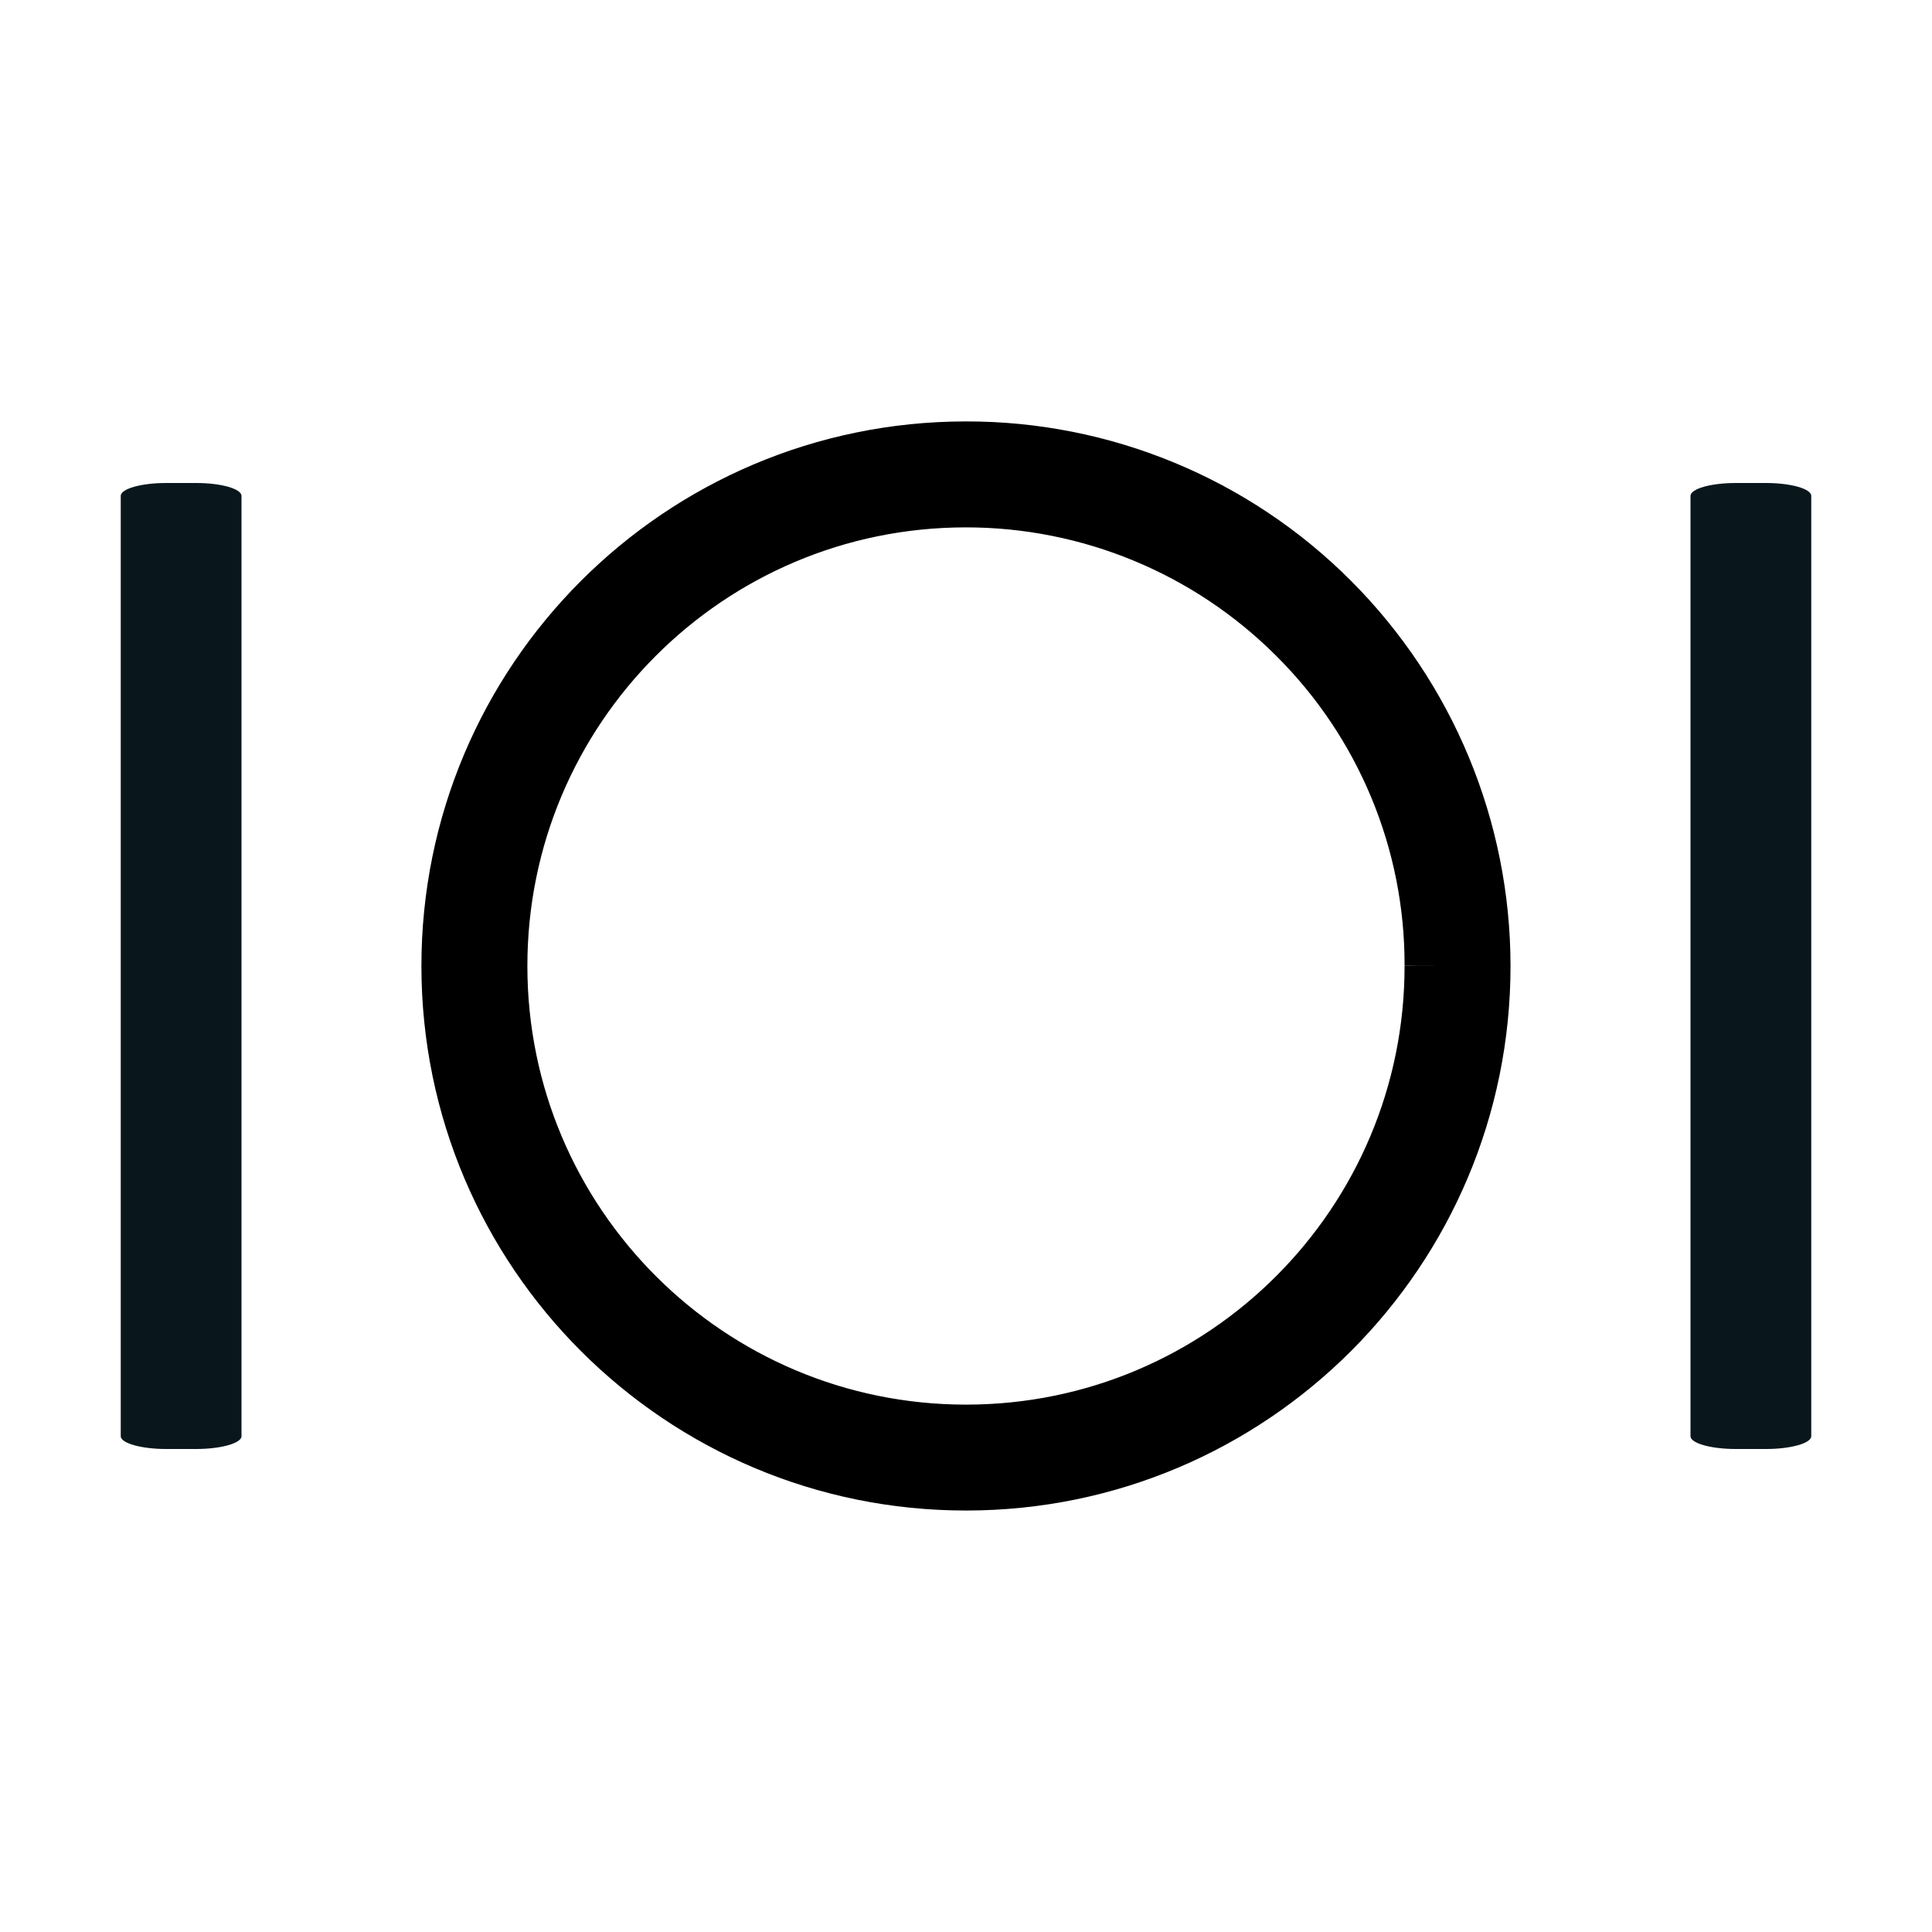 <svg xmlns="http://www.w3.org/2000/svg" version="1.1" xmlns:xlink="http://www.w3.org/1999/xlink" xmlns:svgjs="http://svgjs.com/svgjs" width="32px" height="32px"><svg version="1.1" id="SvgjsSvg1000" xmlns="http://www.w3.org/2000/svg" xmlns:xlink="http://www.w3.org/1999/xlink" x="0px" y="0px" width="32px" height="32px" viewBox="0 0 32 32" enable-background="new 0 0 32 32" xml:space="preserve">
<path fill="none" stroke="#000000" stroke-width="1.25" stroke-miterlimit="10" d="M15.994,7.605
	c-4.636,0.004-8.392,3.764-8.389,8.4s3.764,8.393,8.4,8.389c4.637-0.002,8.391-3.764,8.389-8.398
	c-0.002-2.227-0.887-4.359-2.459-5.934C20.361,8.484,18.223,7.6,15.994,7.605 M23.889,15.994c0.004,4.357-3.525,7.893-7.883,7.896
	c-4.357,0.002-7.893-3.527-7.896-7.885s3.527-7.893,7.884-7.895c2.094-0.002,4.102,0.828,5.584,2.309
	C23.063,11.895,23.895,13.902,23.889,15.994"></path>
<path fill="#09171C" d="M29.248,8h-0.496C28.334,8,28,8.096,28,8.214v15.574C28,23.904,28.334,24,28.752,24h0.496
	C29.666,24,30,23.904,30,23.788V8.214C30,8.096,29.666,8,29.248,8"></path>
<path fill="#09171C" d="M3.248,8H2.752C2.336,8,2,8.096,2,8.214v15.574C2,23.904,2.34,24,2.752,24h0.496C3.66,24,4,23.904,4,23.788
	V8.214C4,8.096,3.664,8,3.248,8"></path>
</svg><style>@media (prefers-color-scheme: light) { :root { filter: none; } }
@media (prefers-color-scheme: dark) { :root { filter: invert(100%); } }
</style></svg>